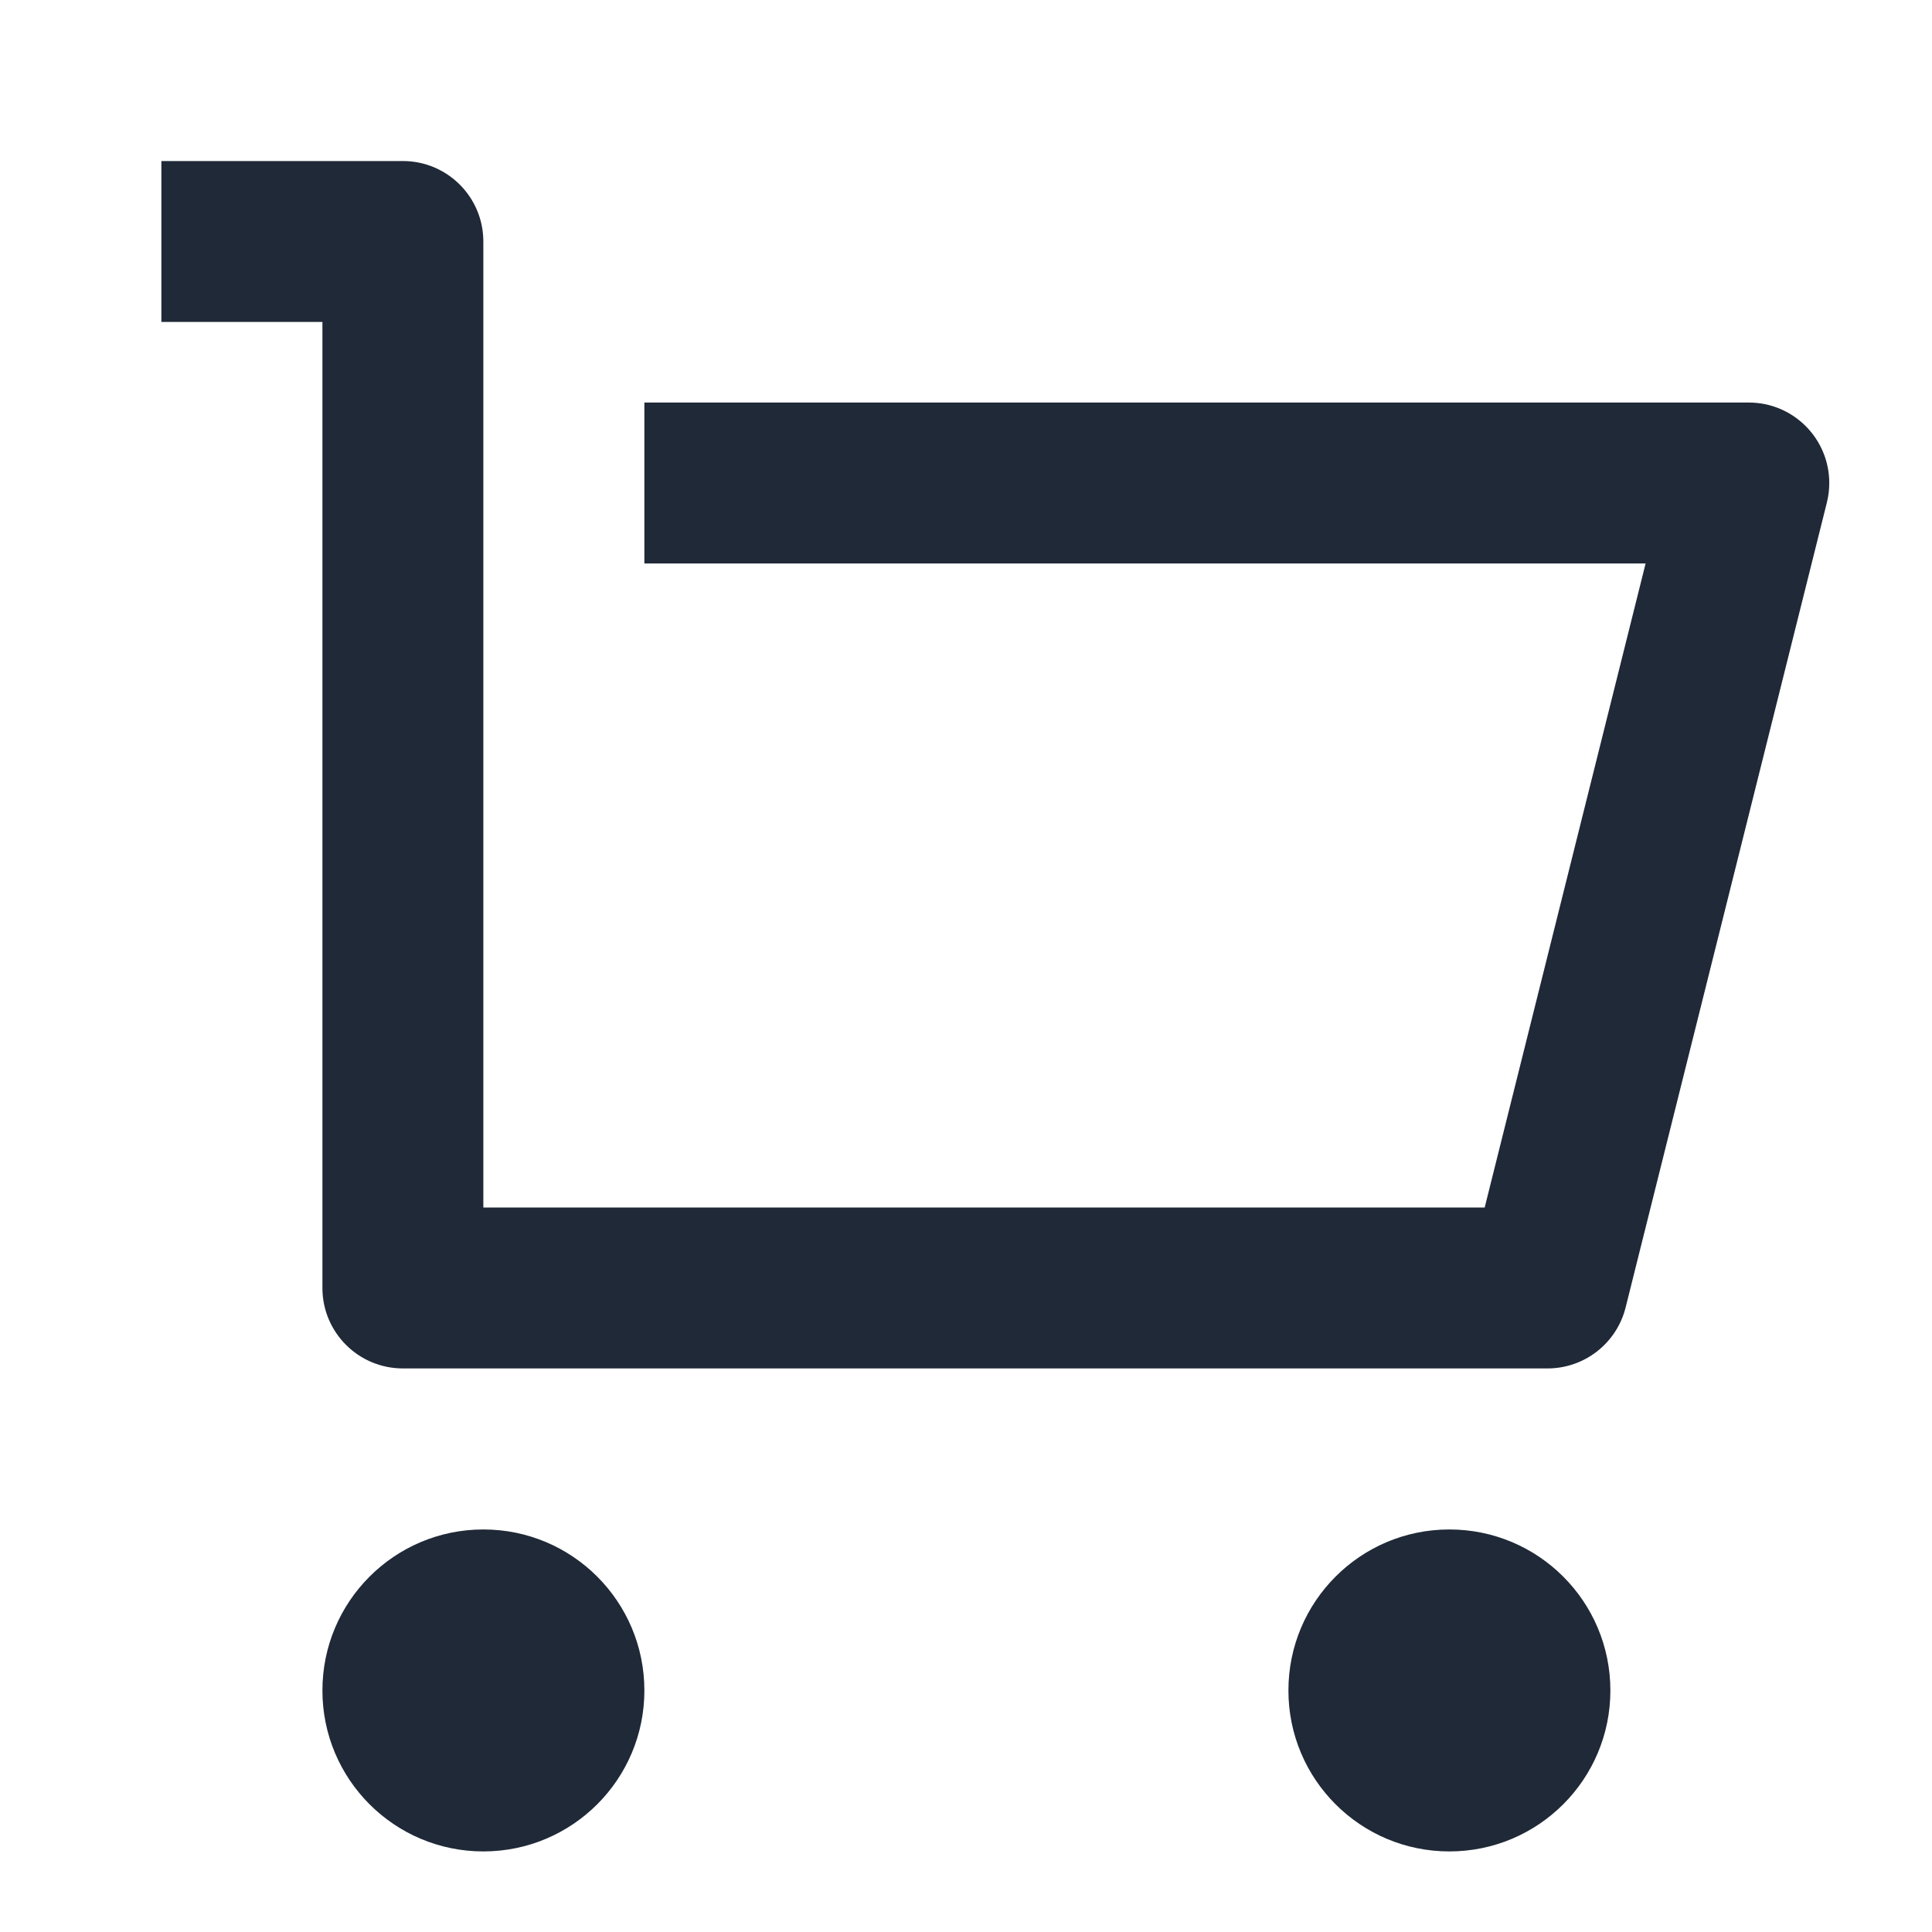 <?xml version="1.0" encoding="UTF-8"?> <svg xmlns="http://www.w3.org/2000/svg" viewBox="0 0 17.00 17.00" data-guides="{&quot;vertical&quot;:[],&quot;horizontal&quot;:[]}"><defs></defs><path fill="#1f2937" stroke="none" fill-opacity="1" stroke-width="1" stroke-opacity="1" id="tSvg21b016db11" title="Path 3" d="M2.837 11.333C2.837 8.5 2.837 5.667 2.837 2.833C2.365 2.833 1.892 2.833 1.42 2.833C1.42 2.361 1.42 1.889 1.42 1.417C2.128 1.417 2.837 1.417 3.545 1.417C3.936 1.417 4.253 1.734 4.253 2.125C4.253 4.958 4.253 7.792 4.253 10.625C7.19 10.625 10.127 10.625 13.064 10.625C13.536 8.736 14.008 6.847 14.48 4.958C11.544 4.958 8.607 4.958 5.67 4.958C5.67 4.486 5.67 4.014 5.67 3.542C8.909 3.542 12.149 3.542 15.388 3.542C15.779 3.542 16.096 3.859 16.096 4.25C16.096 4.308 16.089 4.366 16.075 4.422C15.485 6.783 14.894 9.144 14.304 11.505C14.225 11.82 13.942 12.041 13.617 12.041C10.26 12.041 6.902 12.041 3.545 12.041C3.154 12.041 2.837 11.724 2.837 11.333ZM4.253 16.291C3.471 16.291 2.837 15.657 2.837 14.875C2.837 14.092 3.471 13.458 4.253 13.458C5.036 13.458 5.67 14.092 5.67 14.875C5.67 15.657 5.036 16.291 4.253 16.291ZM12.753 16.291C11.971 16.291 11.337 15.657 11.337 14.875C11.337 14.092 11.971 13.458 12.753 13.458C13.536 13.458 14.17 14.092 14.17 14.875C14.17 15.657 13.536 16.291 12.753 16.291Z"></path></svg> 